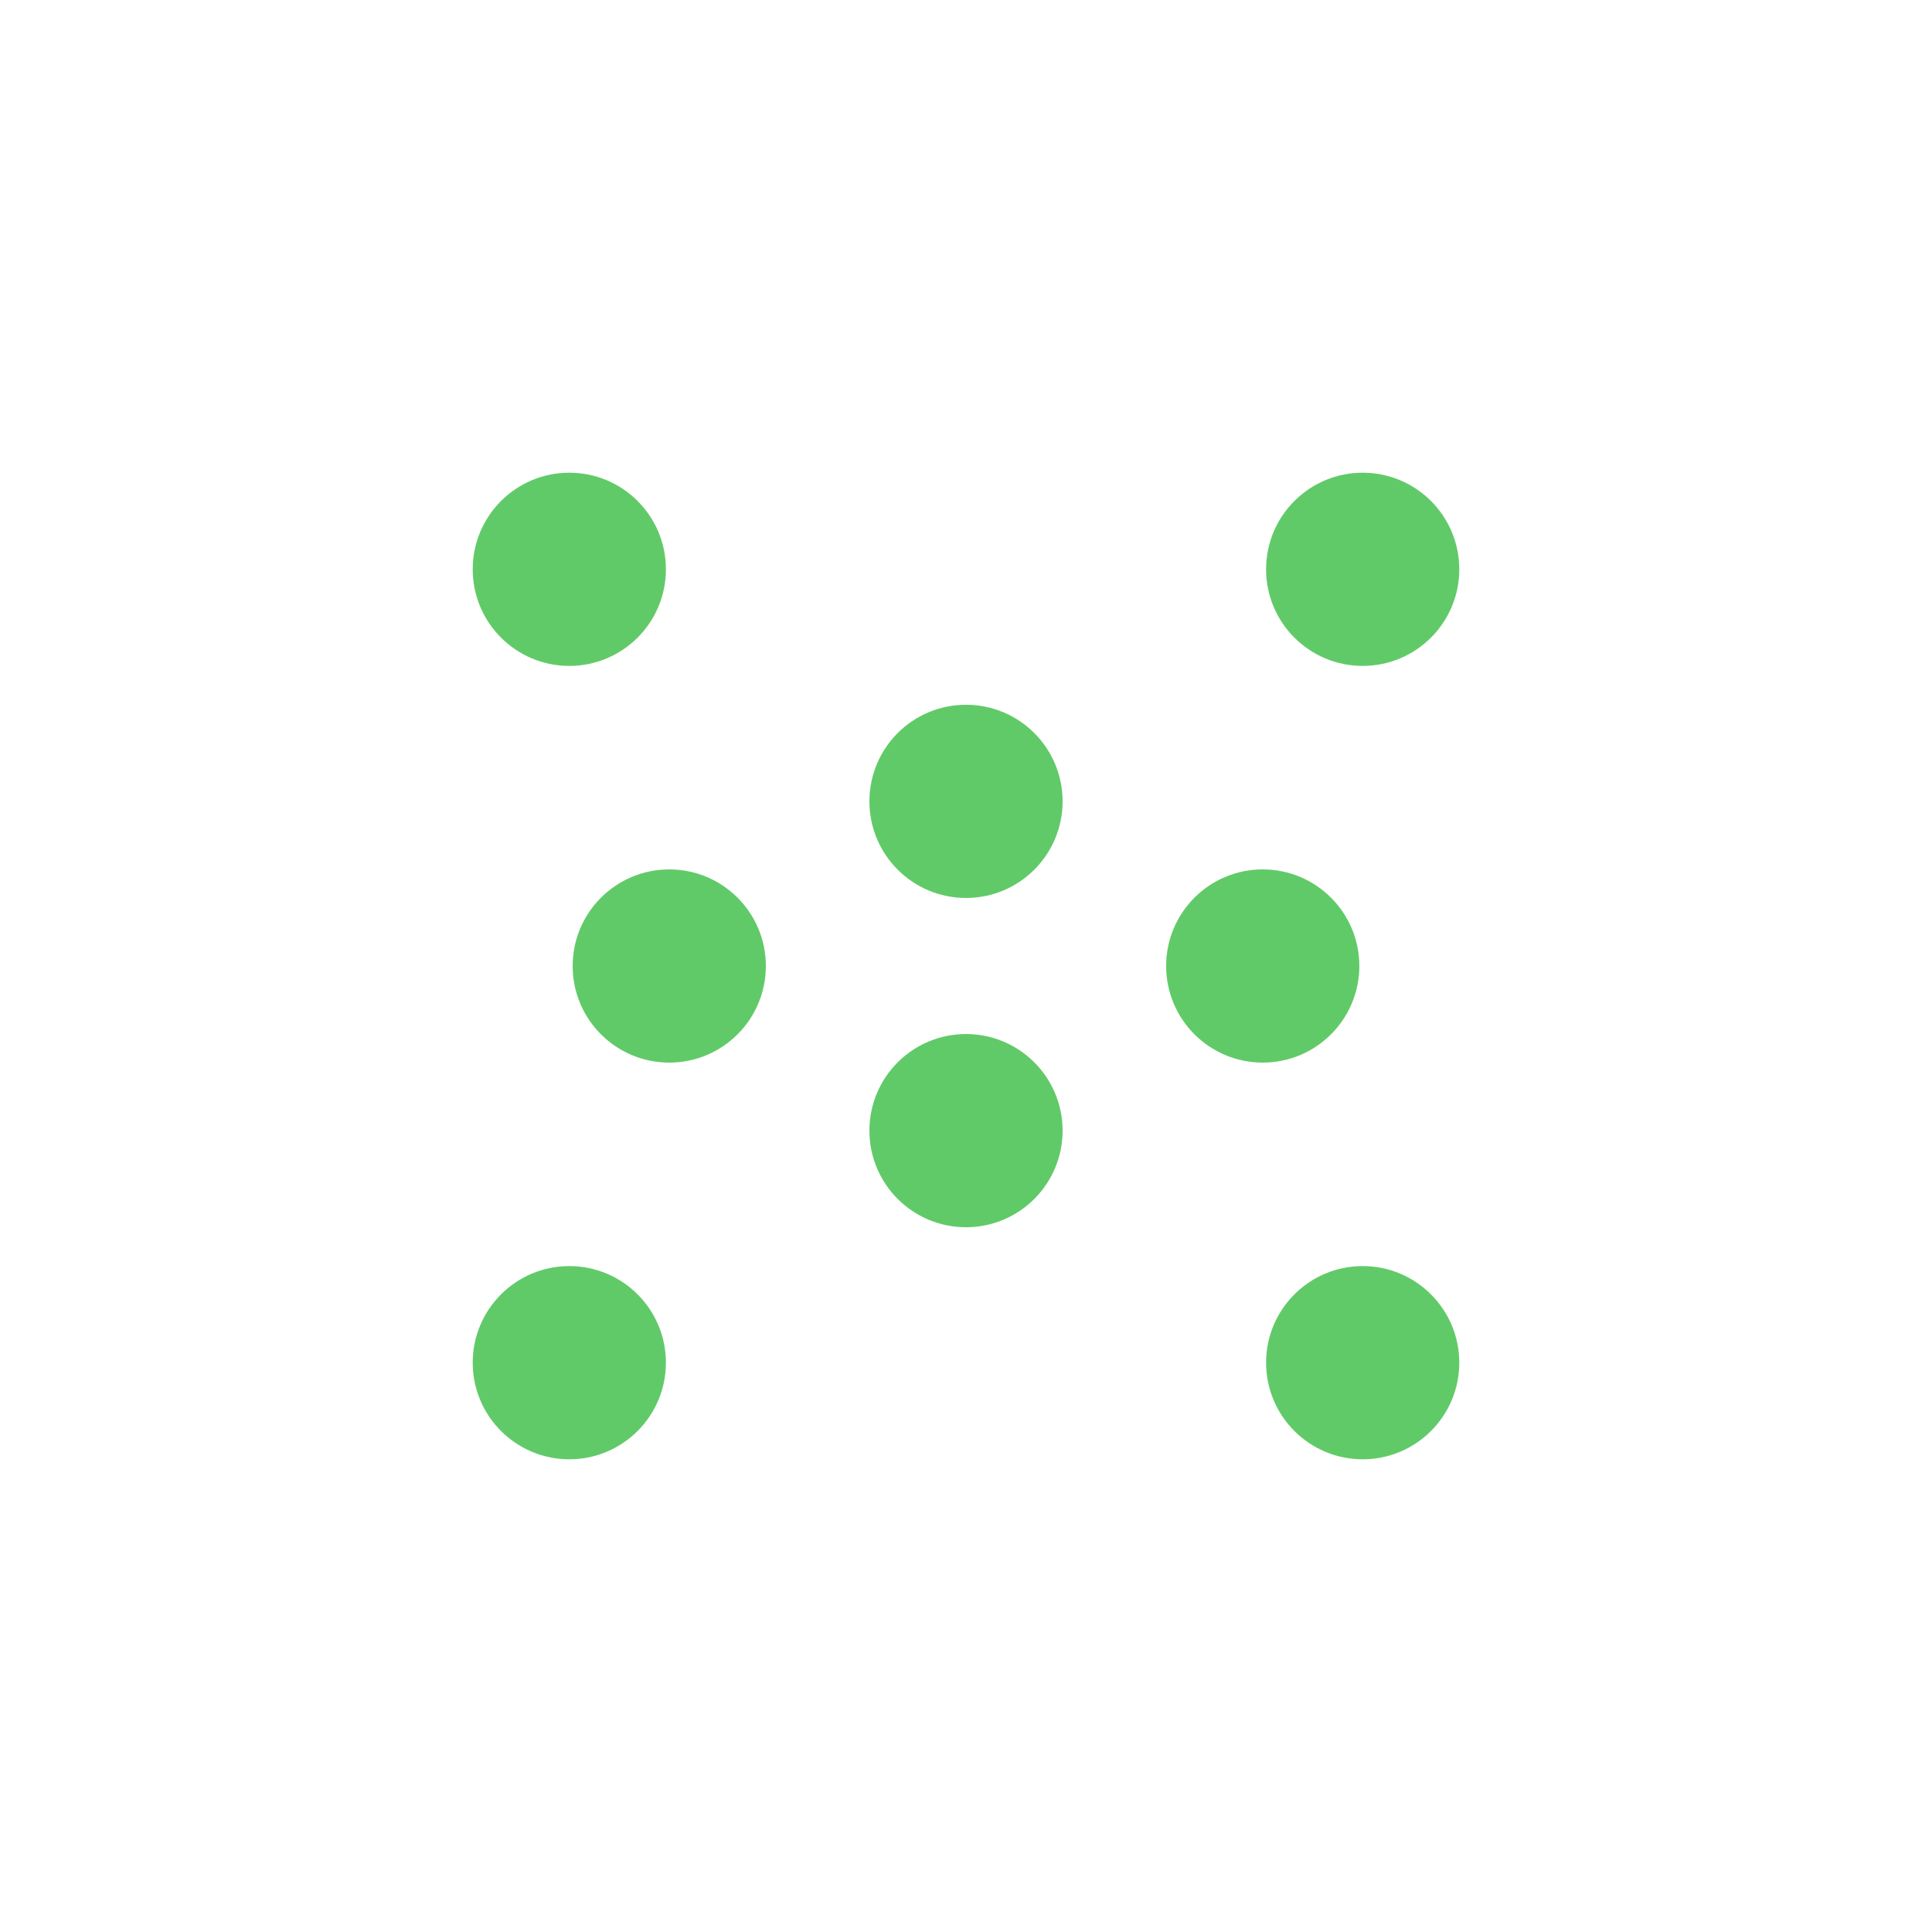 <svg xmlns="http://www.w3.org/2000/svg" fill="none" viewBox="0 0 200 200" height="200" width="200">
<path fill="#61CA68" d="M100 92.957C105.523 92.957 110 88.479 110 82.957C110 77.434 105.523 72.957 100 72.957C94.477 72.957 90 77.434 90 82.957C90 88.479 94.477 92.957 100 92.957Z"></path>
<path fill="#61CA68" d="M100 127.043C105.523 127.043 110 122.566 110 117.043C110 111.521 105.523 107.043 100 107.043C94.477 107.043 90 111.521 90 117.043C90 122.566 94.477 127.043 100 127.043Z"></path>
<path fill="#61CA68" d="M130.718 110C136.241 110 140.718 105.523 140.718 100C140.718 94.477 136.241 90 130.718 90C125.195 90 120.718 94.477 120.718 100C120.718 105.523 125.195 110 130.718 110Z"></path>
<path fill="#61CA68" d="M69.282 110C74.805 110 79.282 105.523 79.282 100C79.282 94.477 74.805 90 69.282 90C63.759 90 59.282 94.477 59.282 100C59.282 105.523 63.759 110 69.282 110Z"></path>
<path fill="#61CA68" d="M141.065 68.935C146.588 68.935 151.065 64.458 151.065 58.935C151.065 53.412 146.588 48.935 141.065 48.935C135.543 48.935 131.065 53.412 131.065 58.935C131.065 64.458 135.543 68.935 141.065 68.935Z"></path>
<path fill="#61CA68" d="M58.935 151.065C64.457 151.065 68.935 146.588 68.935 141.065C68.935 135.542 64.457 131.065 58.935 131.065C53.412 131.065 48.935 135.542 48.935 141.065C48.935 146.588 53.412 151.065 58.935 151.065Z"></path>
<path fill="#61CA68" d="M141.065 151.065C146.588 151.065 151.065 146.588 151.065 141.065C151.065 135.542 146.588 131.065 141.065 131.065C135.543 131.065 131.065 135.542 131.065 141.065C131.065 146.588 135.543 151.065 141.065 151.065Z"></path>
<path fill="#61CA68" d="M58.935 68.935C64.457 68.935 68.935 64.458 68.935 58.935C68.935 53.412 64.457 48.935 58.935 48.935C53.412 48.935 48.935 53.412 48.935 58.935C48.935 64.458 53.412 68.935 58.935 68.935Z"></path>
</svg>
